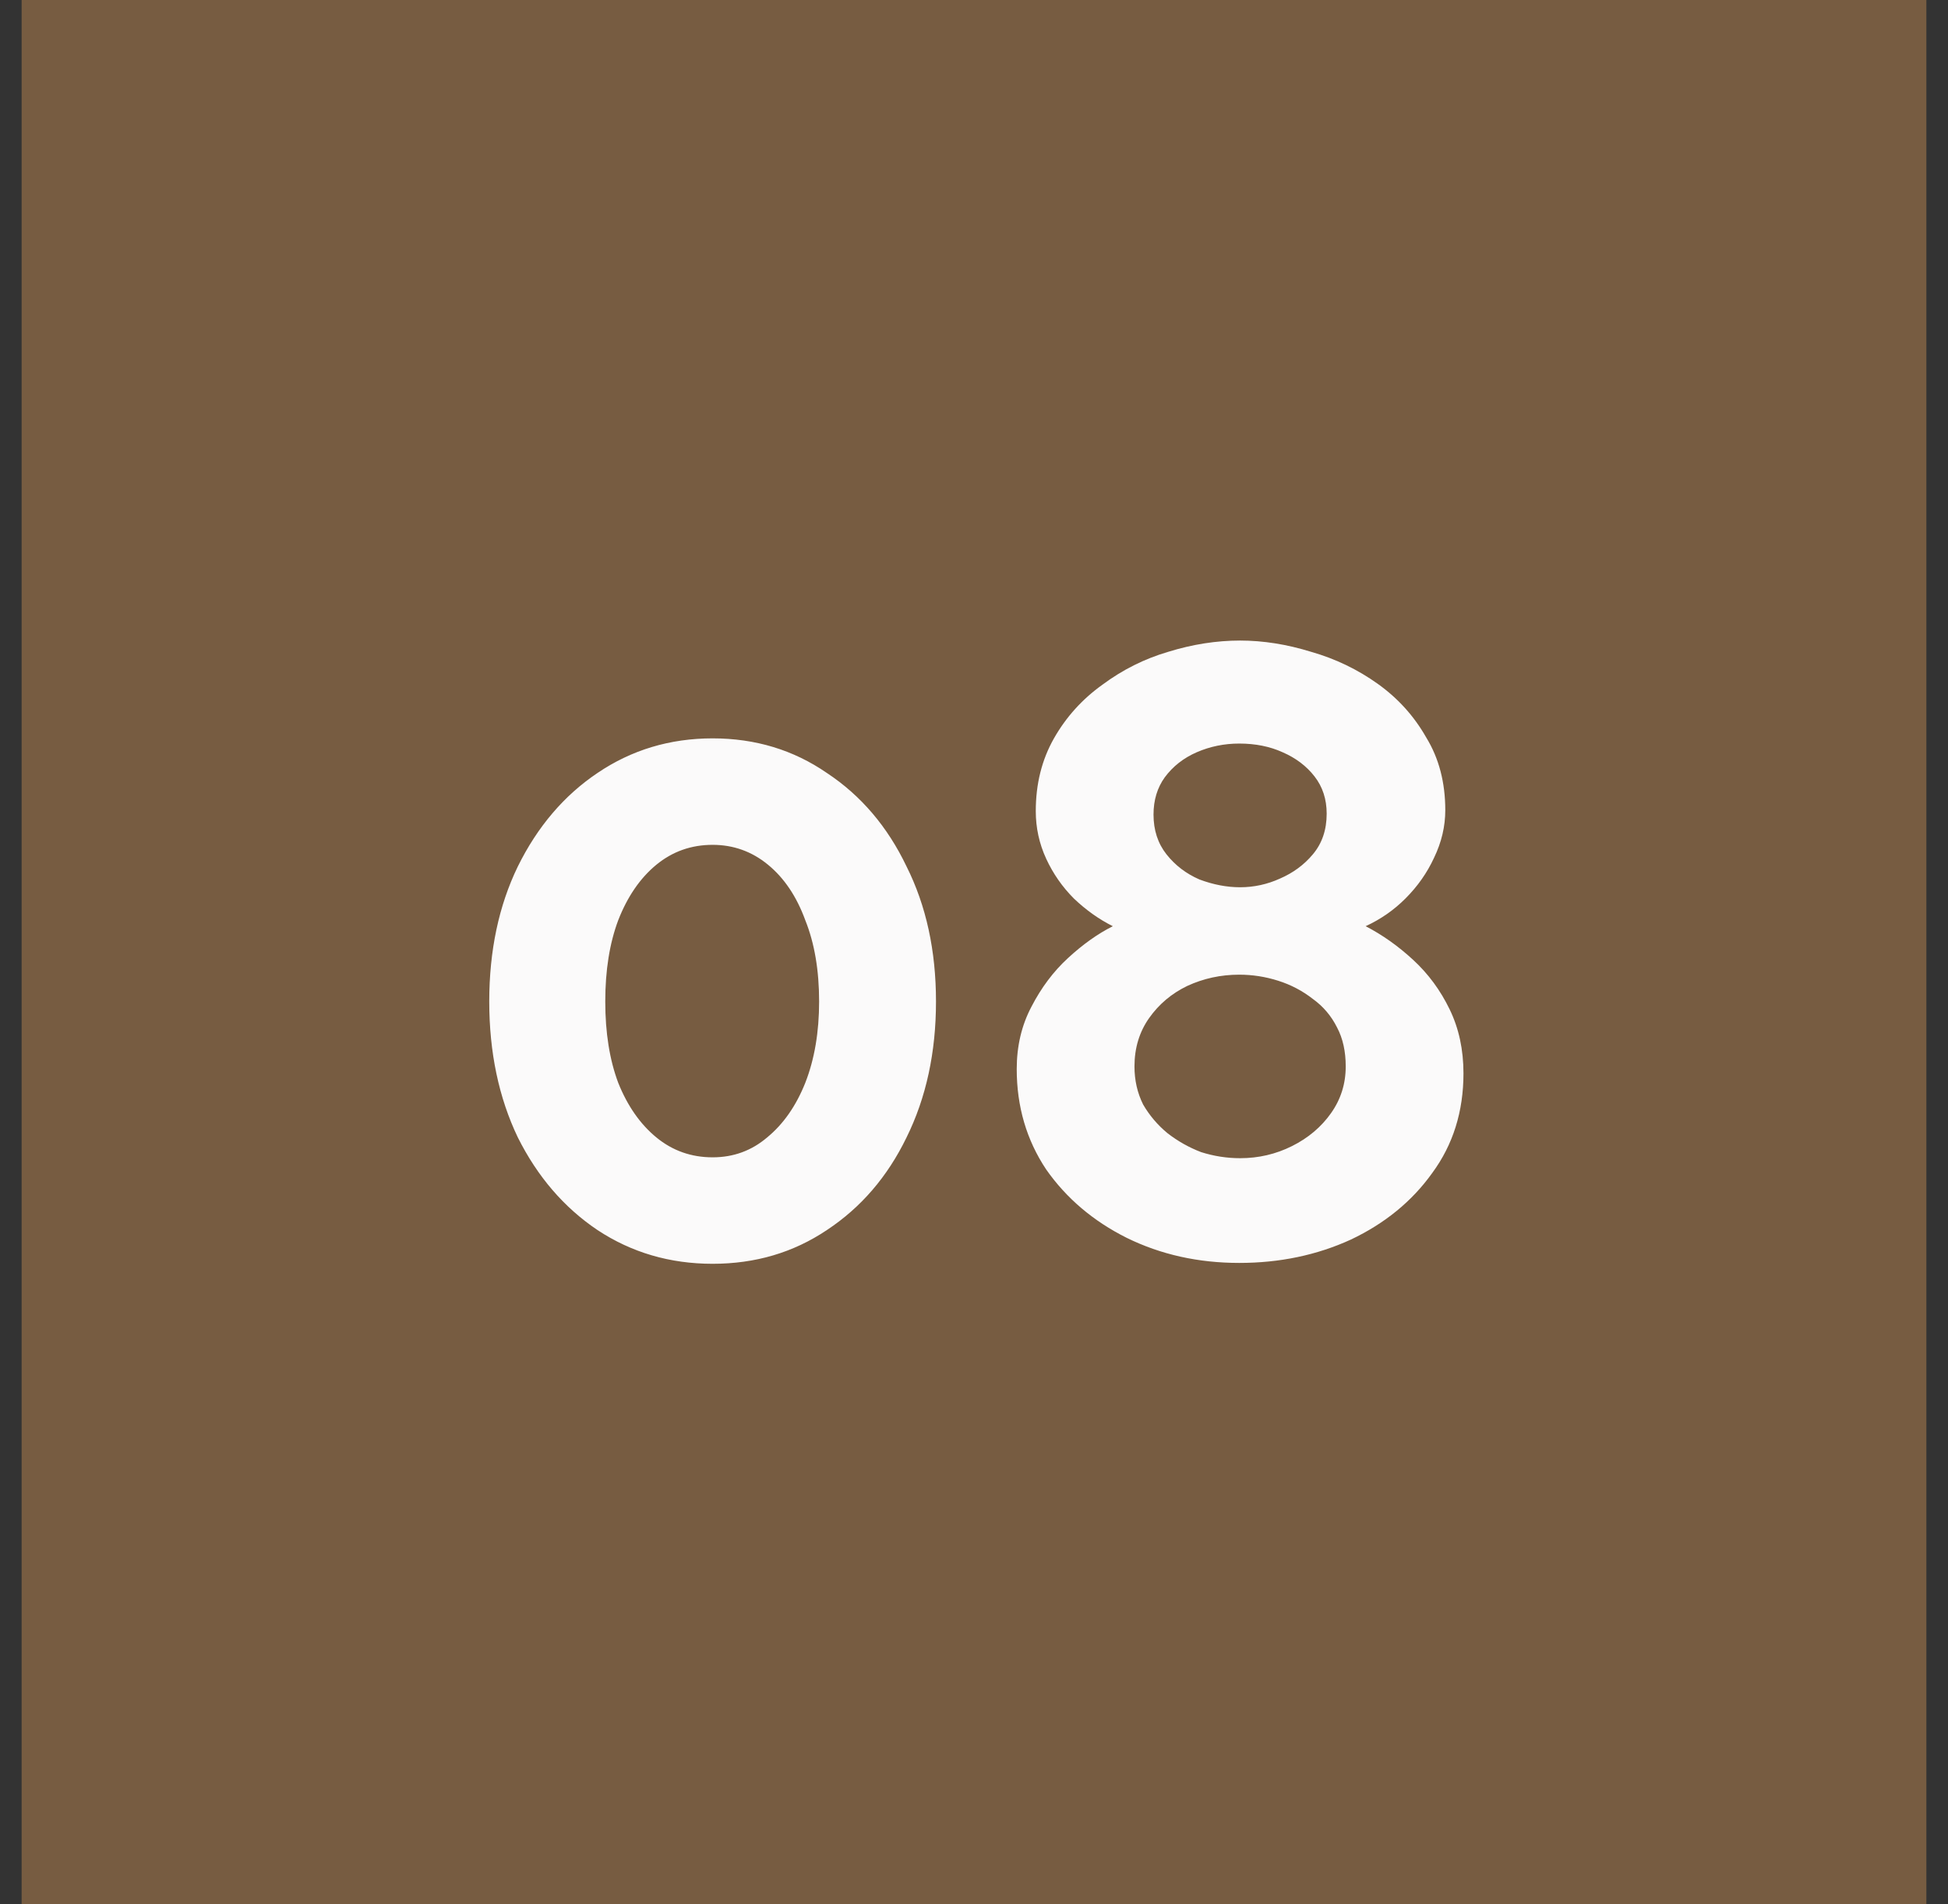 <svg width="45" height="44" viewBox="0 0 45 44" fill="none" xmlns="http://www.w3.org/2000/svg">
<rect x="0" y="0" width="45" height="44" fill="#333333" stroke="none"/>
<rect width="44" height="44" transform="translate(0.5)" fill="#775C41"/>
<path d="M21.622 23.14C21.622 24.313 21.396 25.36 20.942 26.28C20.502 27.187 19.889 27.9 19.102 28.42C18.329 28.94 17.449 29.2 16.462 29.2C15.476 29.2 14.589 28.94 13.802 28.42C13.029 27.9 12.416 27.187 11.962 26.28C11.522 25.36 11.302 24.313 11.302 23.14C11.302 21.967 11.522 20.927 11.962 20.02C12.416 19.1 13.029 18.38 13.802 17.86C14.589 17.327 15.476 17.06 16.462 17.06C17.449 17.06 18.329 17.327 19.102 17.86C19.889 18.38 20.502 19.1 20.942 20.02C21.396 20.927 21.622 21.967 21.622 23.14ZM18.922 23.14C18.922 22.42 18.816 21.793 18.602 21.26C18.402 20.713 18.116 20.287 17.742 19.98C17.369 19.673 16.942 19.52 16.462 19.52C15.969 19.52 15.536 19.673 15.162 19.98C14.789 20.287 14.496 20.713 14.282 21.26C14.082 21.793 13.982 22.42 13.982 23.14C13.982 23.86 14.082 24.487 14.282 25.02C14.496 25.553 14.789 25.973 15.162 26.28C15.536 26.587 15.969 26.74 16.462 26.74C16.942 26.74 17.362 26.587 17.722 26.28C18.096 25.973 18.389 25.553 18.602 25.02C18.816 24.473 18.922 23.847 18.922 23.14ZM33.807 24.8C33.807 25.68 33.567 26.447 33.087 27.1C32.621 27.753 31.994 28.267 31.207 28.64C30.421 29 29.561 29.18 28.627 29.18C27.681 29.18 26.814 28.987 26.027 28.6C25.254 28.213 24.634 27.687 24.167 27.02C23.714 26.34 23.487 25.567 23.487 24.7C23.487 24.167 23.601 23.687 23.827 23.26C24.054 22.82 24.334 22.447 24.667 22.14C25.014 21.82 25.361 21.573 25.707 21.4C25.387 21.24 25.087 21.027 24.807 20.76C24.541 20.493 24.327 20.187 24.167 19.84C24.007 19.493 23.927 19.127 23.927 18.74C23.927 18.113 24.067 17.553 24.347 17.06C24.627 16.567 25.001 16.153 25.467 15.82C25.934 15.473 26.441 15.22 26.987 15.06C27.547 14.887 28.101 14.8 28.647 14.8C29.181 14.8 29.727 14.887 30.287 15.06C30.847 15.22 31.361 15.467 31.827 15.8C32.294 16.133 32.667 16.547 32.947 17.04C33.241 17.52 33.387 18.08 33.387 18.72C33.387 19.093 33.301 19.46 33.127 19.82C32.967 20.167 32.747 20.48 32.467 20.76C32.201 21.027 31.894 21.24 31.547 21.4C31.934 21.6 32.301 21.86 32.647 22.18C32.994 22.5 33.274 22.88 33.487 23.32C33.701 23.76 33.807 24.253 33.807 24.8ZM31.087 24.64C31.087 24.293 31.021 23.993 30.887 23.74C30.754 23.473 30.567 23.253 30.327 23.08C30.087 22.893 29.821 22.753 29.527 22.66C29.234 22.567 28.934 22.52 28.627 22.52C28.201 22.52 27.801 22.607 27.427 22.78C27.067 22.953 26.774 23.2 26.547 23.52C26.321 23.84 26.207 24.213 26.207 24.64C26.207 24.96 26.274 25.253 26.407 25.52C26.554 25.773 26.741 25.993 26.967 26.18C27.207 26.367 27.467 26.513 27.747 26.62C28.041 26.713 28.341 26.76 28.647 26.76C29.074 26.76 29.474 26.667 29.847 26.48C30.221 26.293 30.521 26.04 30.747 25.72C30.974 25.4 31.087 25.04 31.087 24.64ZM26.647 18.82C26.647 19.18 26.747 19.487 26.947 19.74C27.147 19.993 27.401 20.187 27.707 20.32C28.027 20.44 28.341 20.5 28.647 20.5C28.967 20.5 29.274 20.433 29.567 20.3C29.874 20.167 30.127 19.98 30.327 19.74C30.541 19.487 30.647 19.173 30.647 18.8C30.647 18.467 30.554 18.18 30.367 17.94C30.181 17.7 29.934 17.513 29.627 17.38C29.334 17.247 29.001 17.18 28.627 17.18C28.281 17.18 27.954 17.247 27.647 17.38C27.341 17.513 27.094 17.707 26.907 17.96C26.734 18.2 26.647 18.487 26.647 18.82Z" fill="#FBFAFA"/>
</svg>
